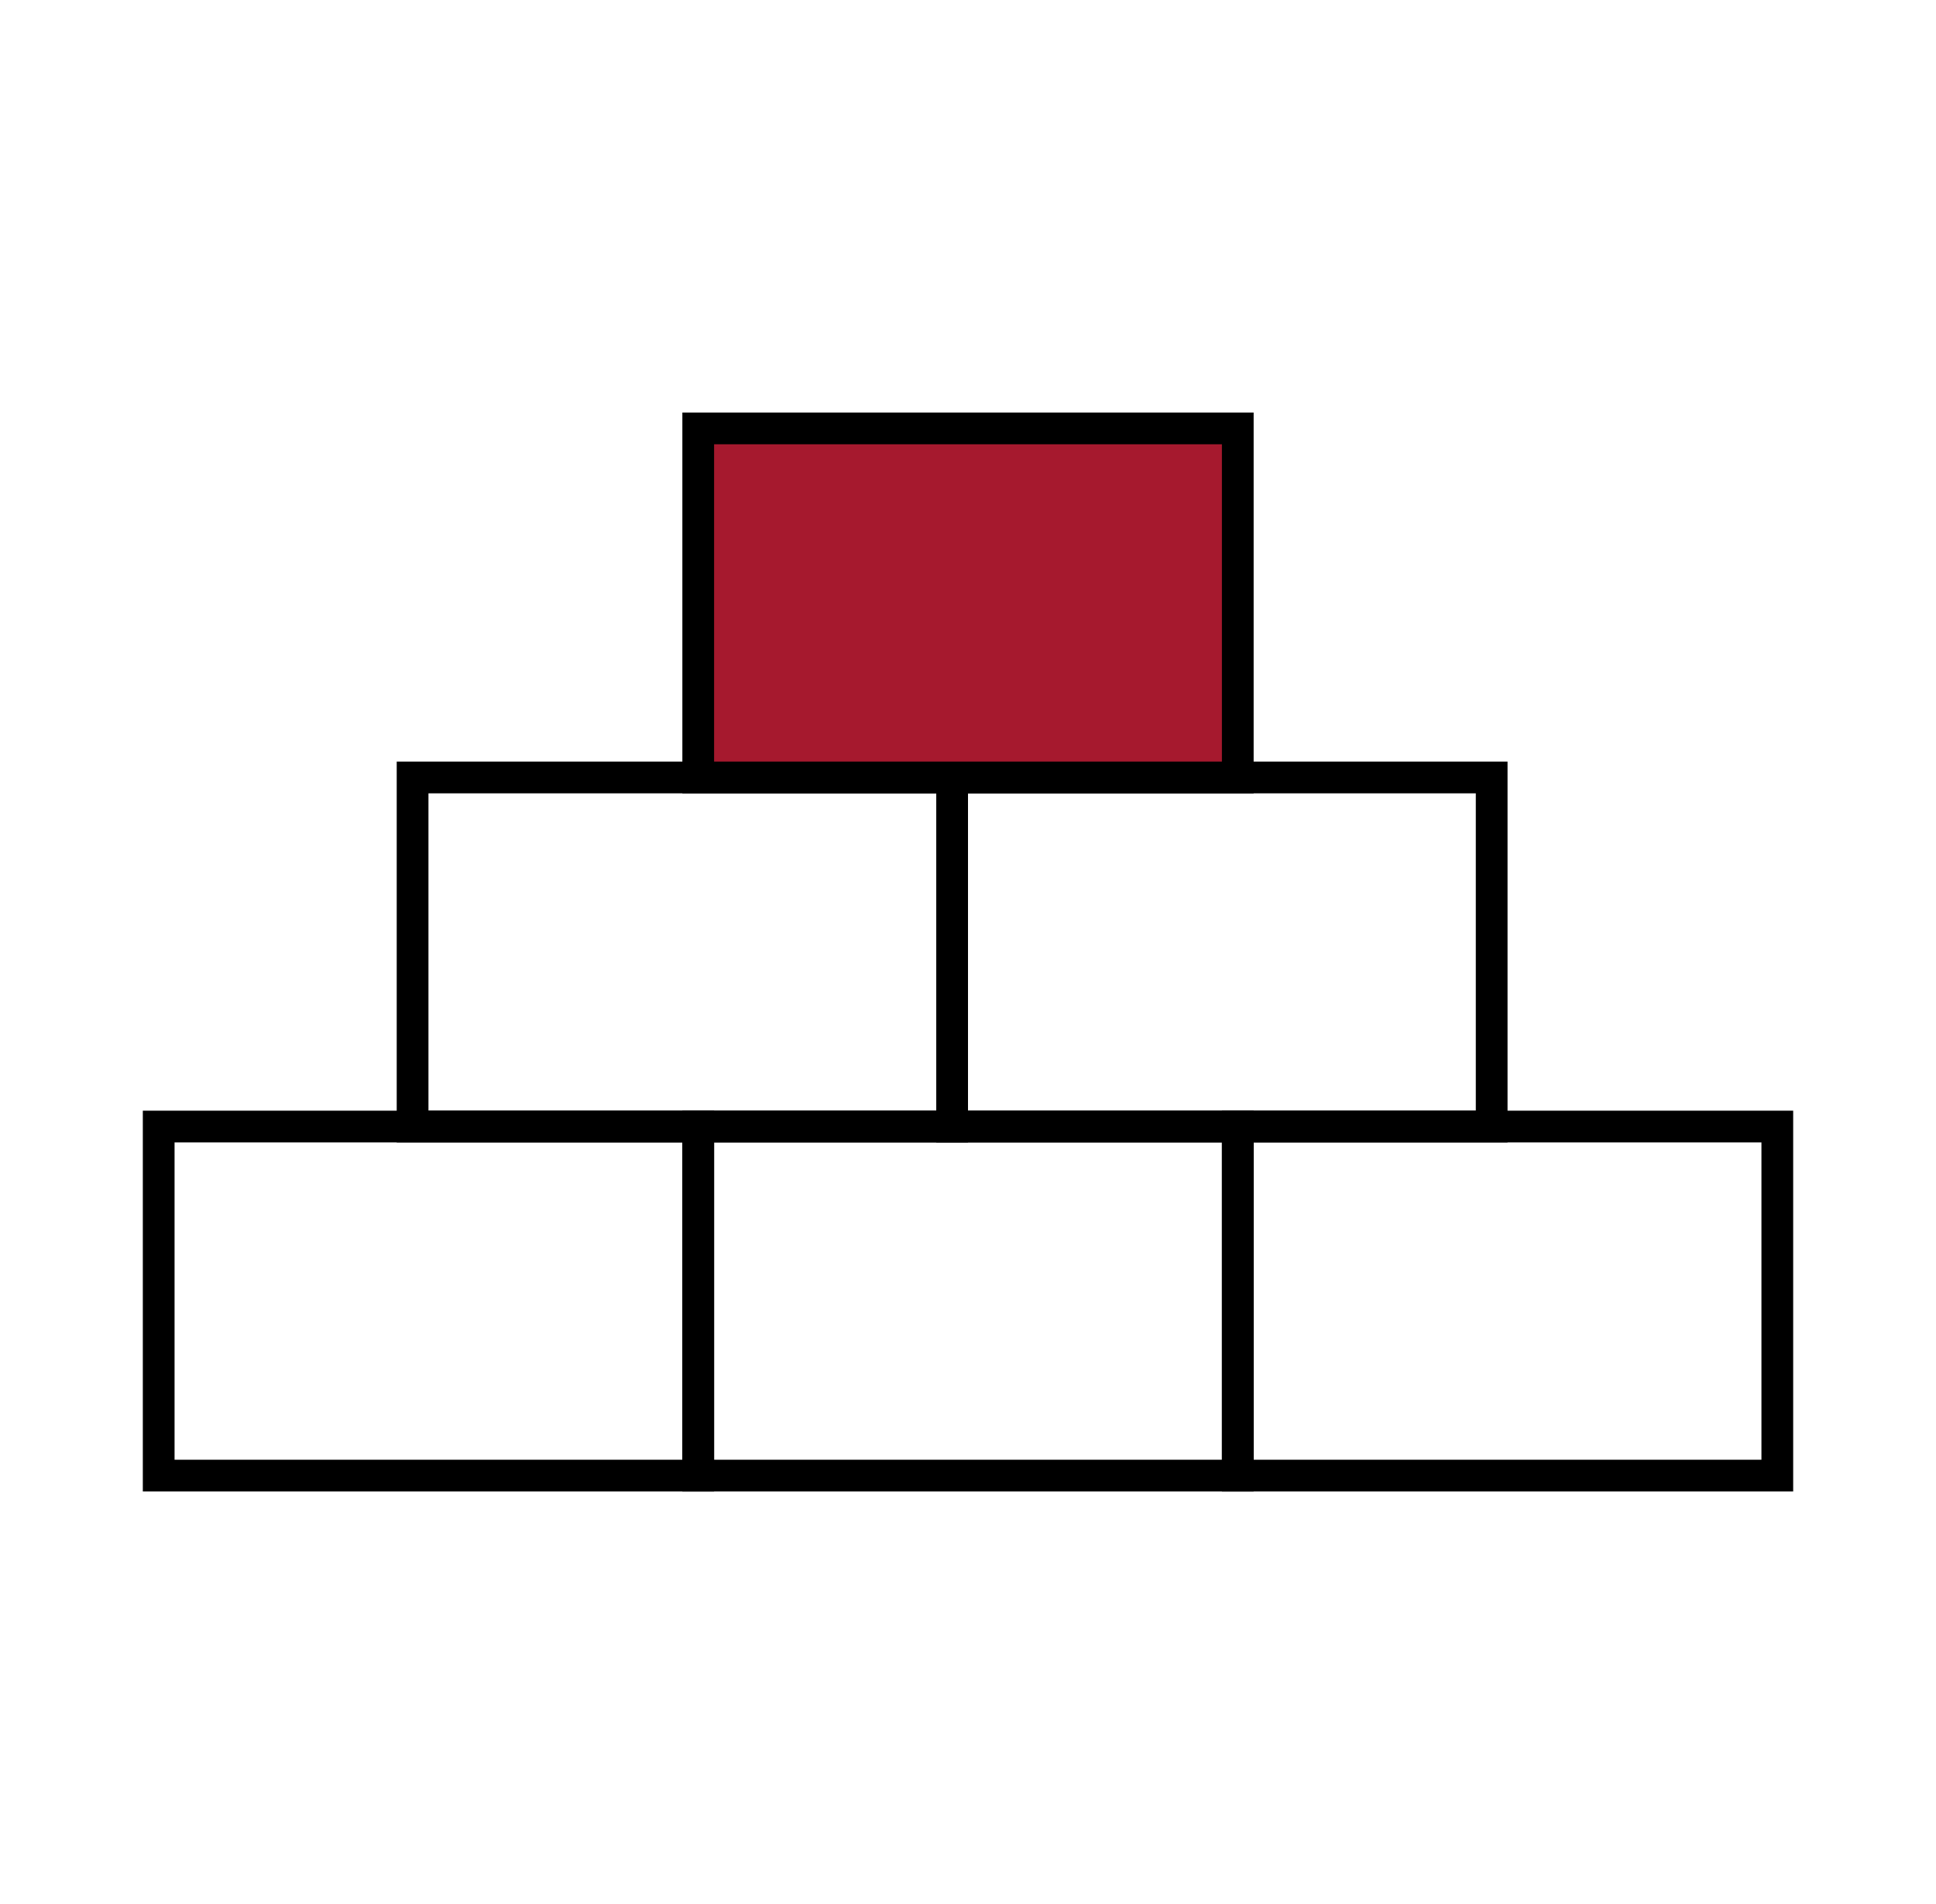 <svg width="61" height="60" viewBox="0 0 61 60" fill="none" xmlns="http://www.w3.org/2000/svg">
<rect x="5" y="35.5" width="17" height="11" stroke="black"/>
<rect x="13" y="24.5" width="17" height="11" stroke="black"/>
<rect x="30" y="24.5" width="17" height="11" stroke="black"/>
<rect x="22" y="13.5" width="17" height="11" fill="#A6192E" stroke="black"/>
<rect x="22" y="35.5" width="17" height="11" stroke="black"/>
<rect x="39" y="35.5" width="17" height="11" stroke="black"/>
</svg>
